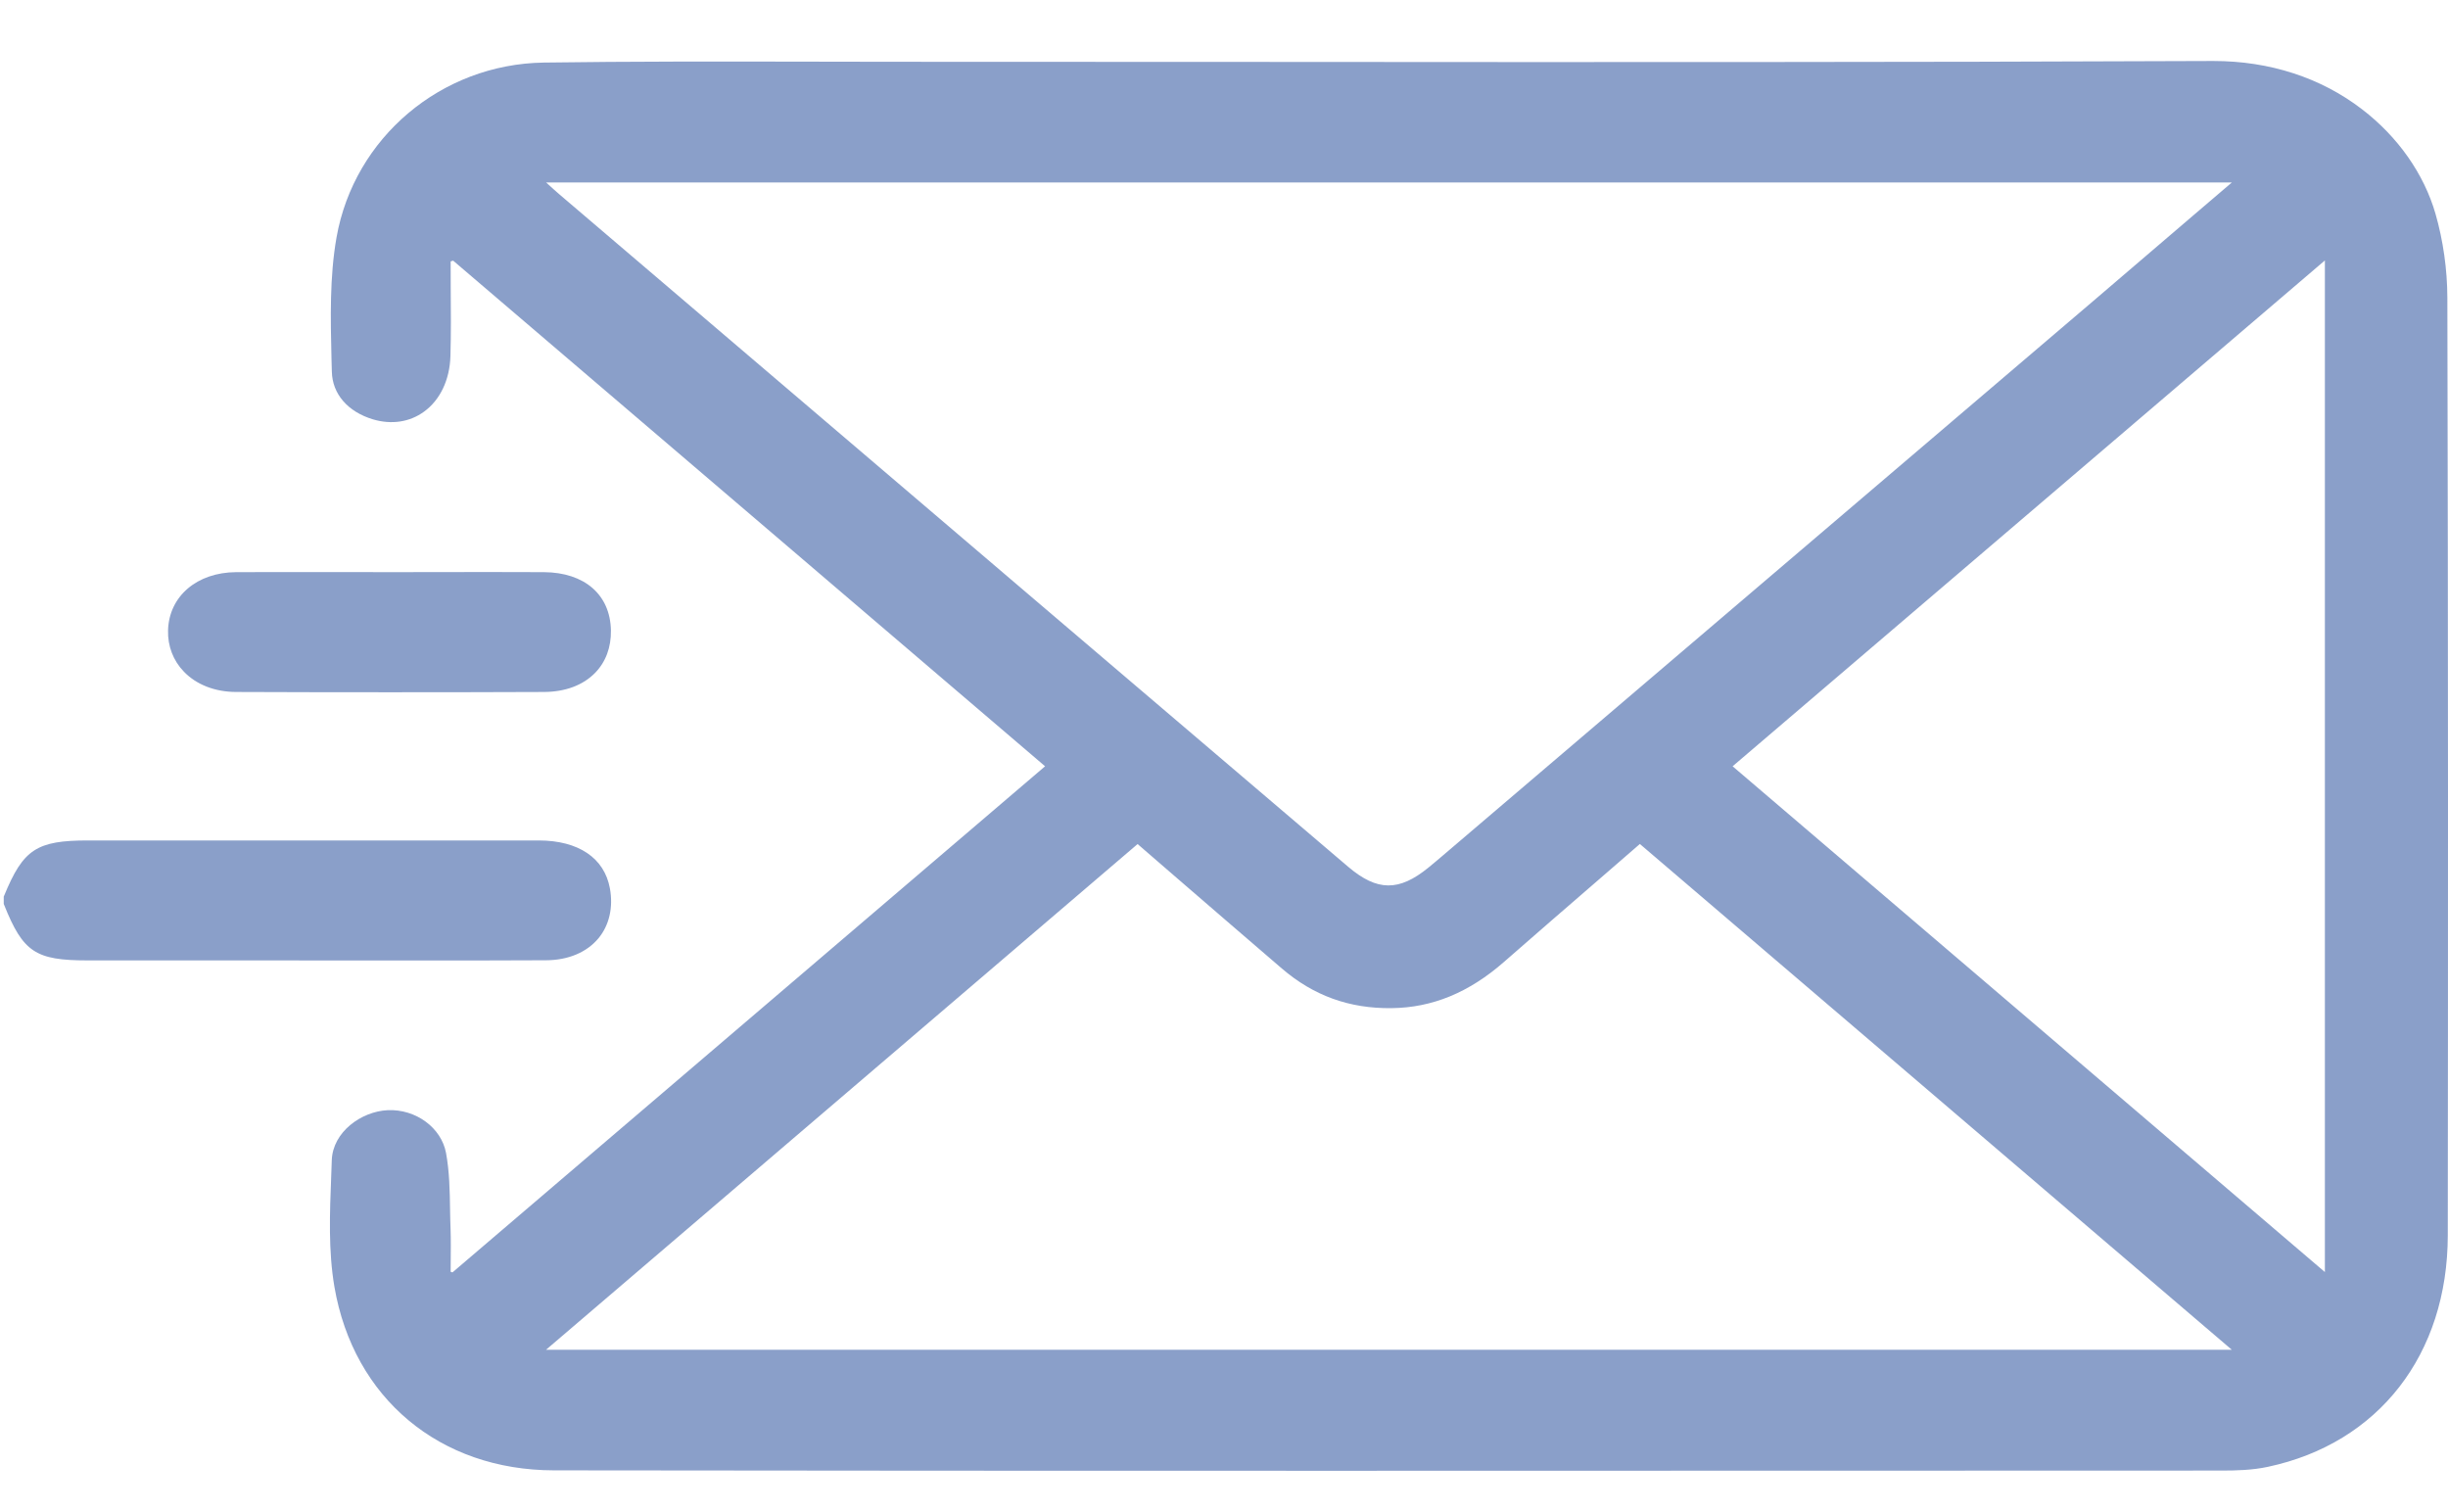 <svg 
 xmlns="http://www.w3.org/2000/svg"
 xmlns:xlink="http://www.w3.org/1999/xlink"
 width="34px" height="21px">
<path fill-rule="evenodd"  fill="rgb(138, 159, 201)"
 d="M33.997,17.155 C33.995,18.810 33.038,20.043 31.499,20.371 C31.285,20.417 31.059,20.423 30.866,20.423 L27.354,20.424 C24.438,20.426 21.476,20.426 18.501,20.426 C14.901,20.426 11.281,20.425 7.693,20.420 C6.107,20.418 4.911,19.418 4.645,17.873 C4.559,17.371 4.580,16.846 4.600,16.339 C4.603,16.263 4.605,16.188 4.608,16.113 C4.622,15.719 5.020,15.435 5.384,15.418 C5.774,15.400 6.130,15.661 6.195,16.013 C6.243,16.274 6.247,16.544 6.251,16.805 C6.253,16.894 6.254,16.984 6.258,17.074 C6.263,17.221 6.261,17.371 6.260,17.516 C6.260,17.565 6.259,17.613 6.259,17.662 L6.284,17.671 L14.515,10.642 L6.294,3.620 L6.259,3.630 C6.259,3.753 6.260,3.875 6.260,3.997 C6.263,4.308 6.265,4.629 6.256,4.945 C6.247,5.274 6.113,5.556 5.888,5.718 C5.688,5.863 5.437,5.900 5.180,5.824 C4.829,5.718 4.616,5.471 4.609,5.162 L4.604,4.981 C4.591,4.424 4.577,3.848 4.674,3.297 C4.919,1.911 6.129,0.890 7.552,0.869 C8.756,0.852 9.980,0.854 11.163,0.856 C11.583,0.857 12.002,0.858 12.422,0.858 C14.172,0.858 15.922,0.859 17.673,0.860 C21.951,0.863 26.375,0.866 30.726,0.847 C30.732,0.847 30.737,0.847 30.743,0.847 C31.523,0.847 32.237,1.079 32.808,1.519 C33.305,1.900 33.666,2.415 33.826,2.968 C33.933,3.340 33.990,3.744 33.991,4.134 C34.003,8.846 34.001,13.568 33.997,17.155 ZM7.584,18.745 L30.997,18.745 L22.776,11.721 C22.591,11.881 22.409,12.039 22.228,12.196 C21.766,12.595 21.331,12.972 20.890,13.358 C20.403,13.785 19.892,13.995 19.327,14.001 C18.741,14.008 18.243,13.828 17.803,13.450 C17.326,13.041 16.851,12.630 16.371,12.216 L15.800,11.722 L7.584,18.745 ZM7.584,2.534 C7.585,2.534 7.586,2.535 7.587,2.536 C7.661,2.603 7.717,2.655 7.775,2.704 C9.757,4.394 11.739,6.085 13.722,7.775 L14.320,8.285 C15.788,9.536 17.256,10.788 18.725,12.038 C19.127,12.379 19.428,12.383 19.838,12.050 C19.909,11.993 19.978,11.933 20.048,11.874 L21.499,10.637 C24.021,8.487 26.543,6.337 29.065,4.187 C29.522,3.797 29.979,3.406 30.457,2.996 L30.998,2.534 L7.584,2.534 ZM32.290,3.617 L24.064,10.642 L32.290,17.666 L32.290,3.617 ZM5.472,7.946 C5.678,7.946 5.885,7.945 6.091,7.945 C6.579,7.944 7.067,7.944 7.555,7.946 C8.119,7.950 8.476,8.259 8.485,8.755 C8.489,8.990 8.413,9.194 8.264,9.346 C8.096,9.517 7.850,9.609 7.553,9.610 C6.846,9.613 6.133,9.614 5.419,9.614 C4.705,9.614 3.989,9.613 3.278,9.610 C2.986,9.609 2.729,9.509 2.555,9.329 C2.406,9.176 2.328,8.972 2.334,8.754 C2.347,8.281 2.735,7.949 3.279,7.946 C3.789,7.944 4.299,7.945 4.809,7.945 C5.030,7.945 5.252,7.947 5.472,7.946 ZM8.471,12.338 C8.519,12.603 8.462,12.850 8.311,13.032 C8.148,13.227 7.890,13.335 7.583,13.336 C7.020,13.339 6.451,13.339 5.886,13.339 C5.517,13.339 5.151,13.339 4.789,13.339 C4.415,13.339 4.040,13.338 3.667,13.338 L3.176,13.338 L1.215,13.338 C0.493,13.338 0.320,13.223 0.057,12.566 L0.052,12.553 L0.052,12.451 L0.058,12.438 C0.323,11.794 0.508,11.672 1.225,11.672 L2.320,11.672 C4.041,11.671 5.762,11.671 7.483,11.672 C8.034,11.673 8.394,11.915 8.471,12.338 Z"/>
</svg>
